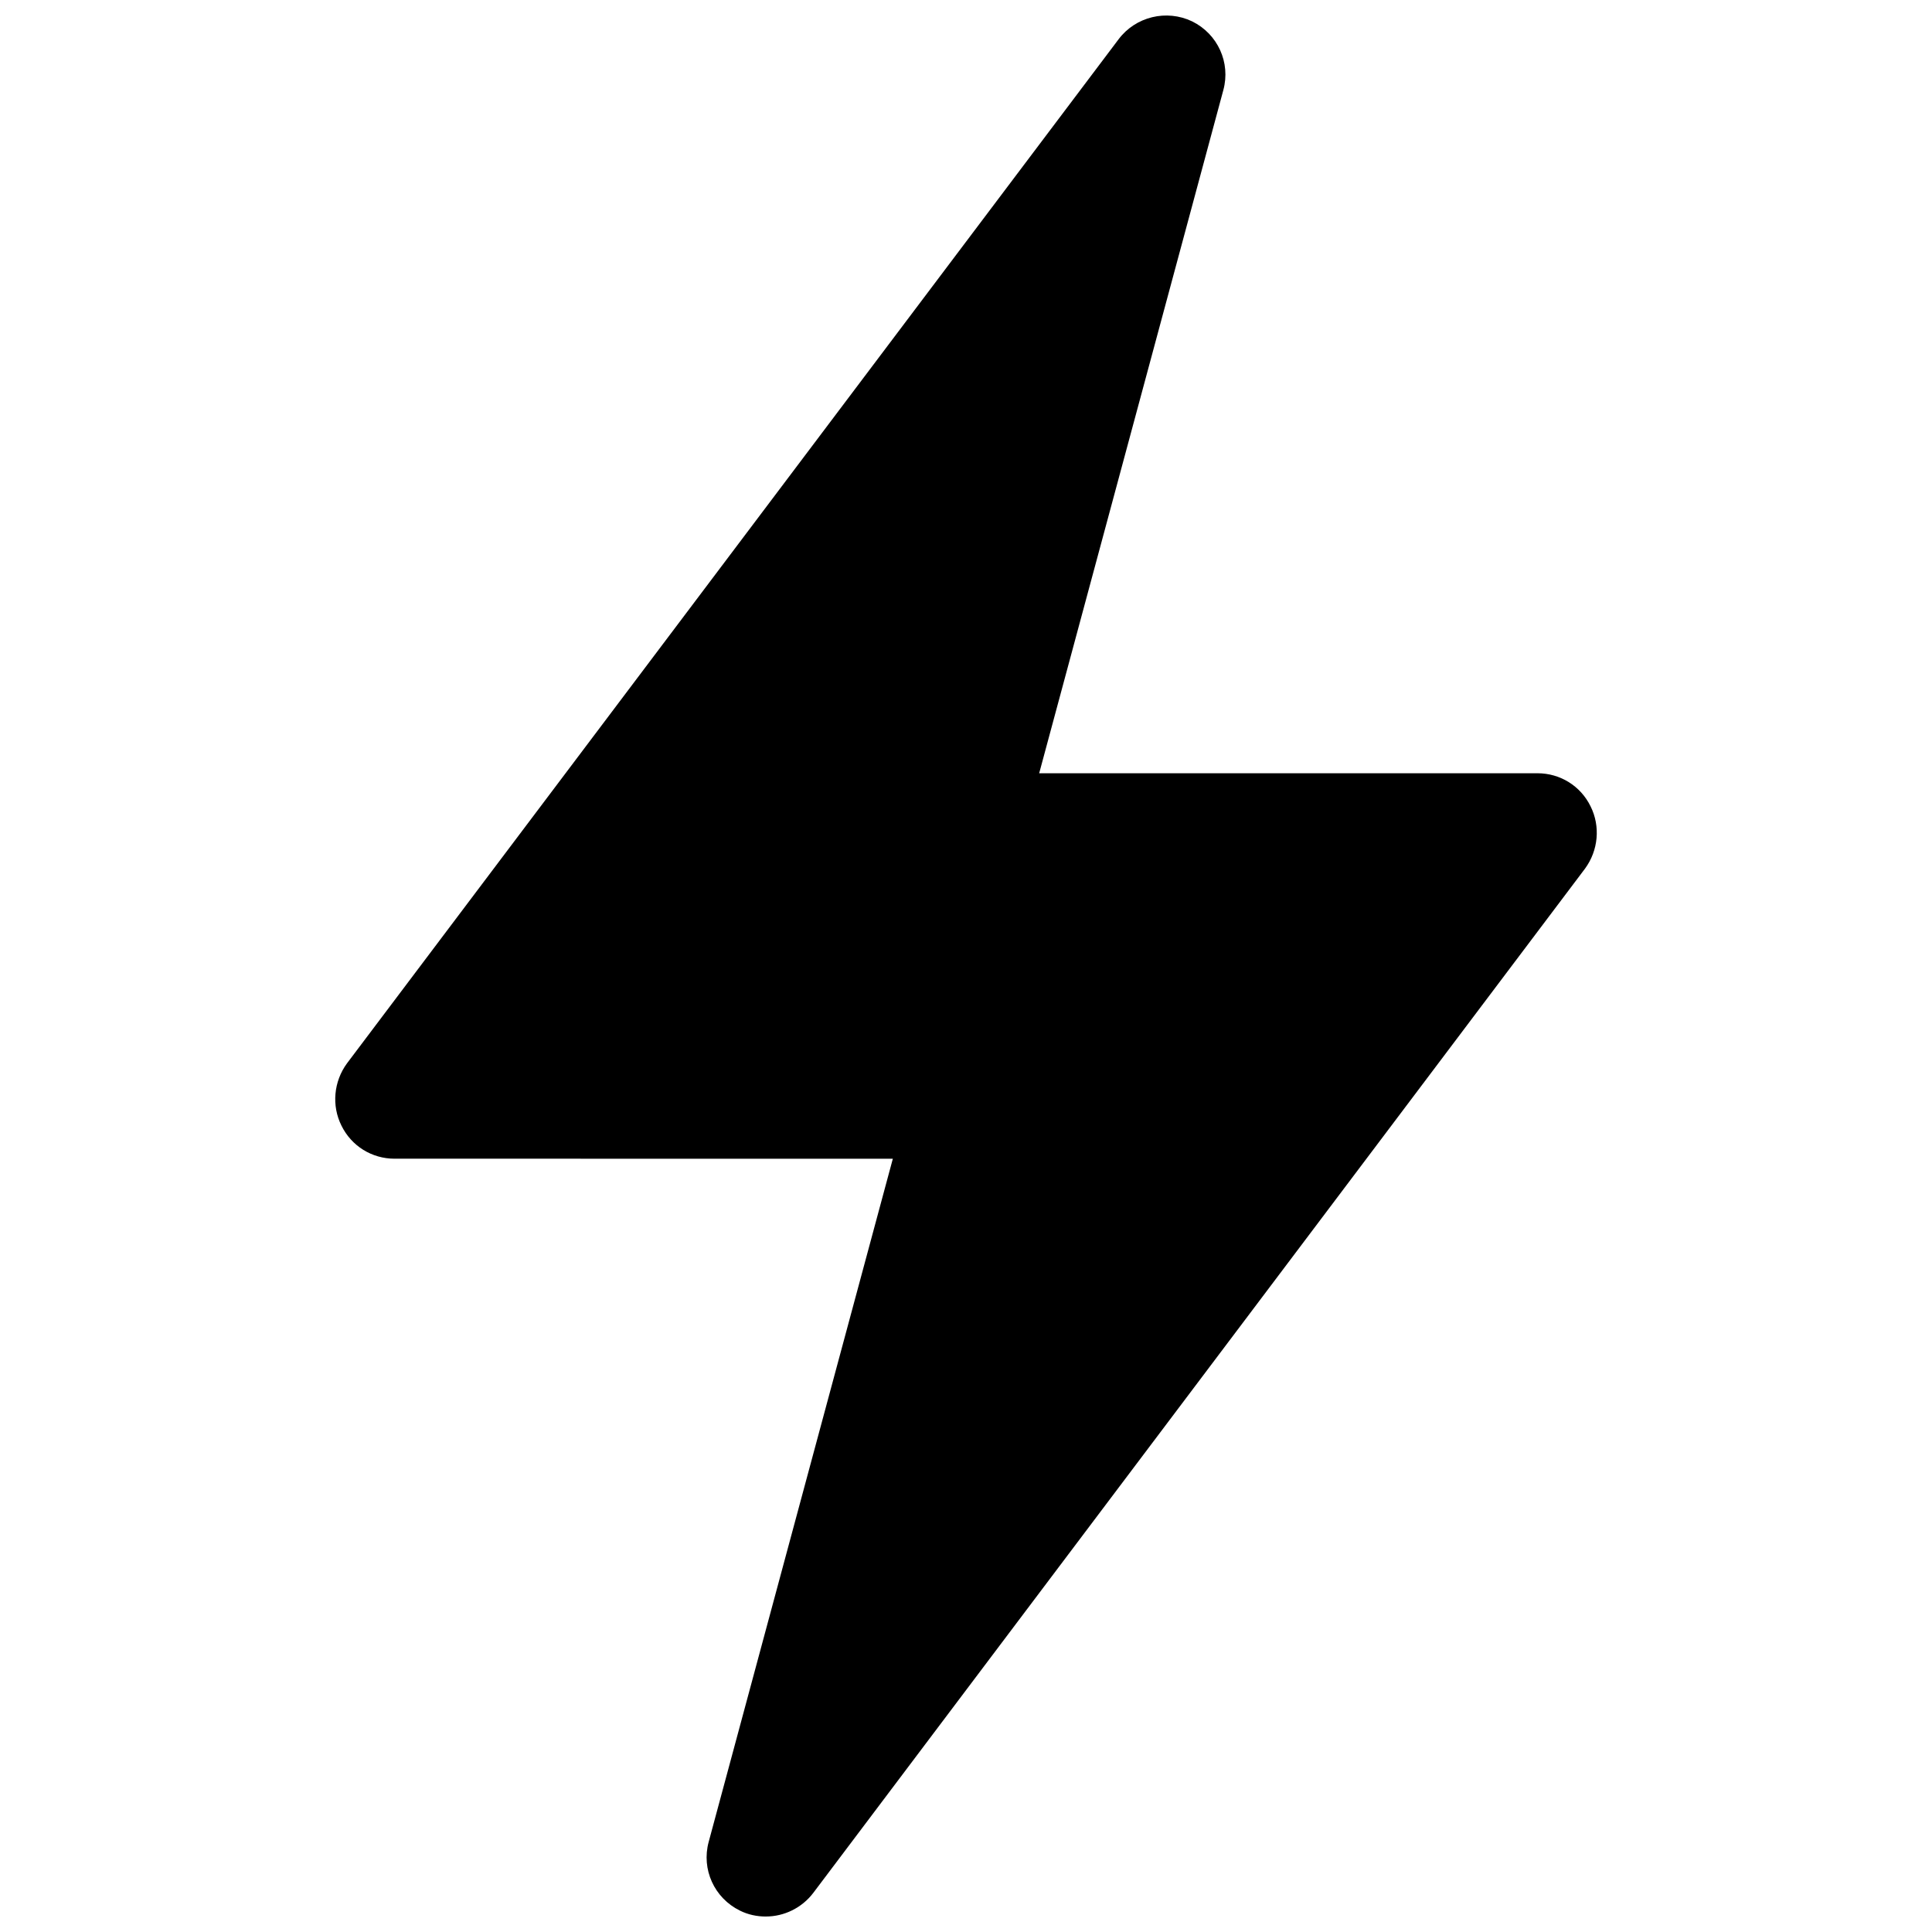 <?xml version="1.0" encoding="UTF-8"?>
<!-- Uploaded to: SVG Repo, www.svgrepo.com, Generator: SVG Repo Mixer Tools -->
<svg width="800px" height="800px" version="1.1" viewBox="144 144 512 512" xmlns="http://www.w3.org/2000/svg">
 <defs>
  <clipPath id="a">
   <path d="m232 148.09h336v503.81h-336z"/>
  </clipPath>
 </defs>
 <g clip-path="url(#a)">
  <path d="m346.96 651.9c-2.363 0-4.723-0.492-6.887-1.574-6.789-3.344-10.234-10.922-8.266-18.203l48.805-181.05-132.05-0.004c-6.004 0-11.414-3.344-14.07-8.758-2.656-5.312-2.066-11.711 1.477-16.531l204.48-271.39c4.527-6.004 12.695-7.969 19.484-4.723 6.789 3.344 10.234 10.922 8.266 18.203l-48.805 181.05h132.05c6.004 0 11.414 3.344 14.07 8.758 2.656 5.312 2.066 11.711-1.477 16.531l-204.48 271.39c-3.051 4.035-7.773 6.297-12.594 6.297z"/>
 </g>
</svg>